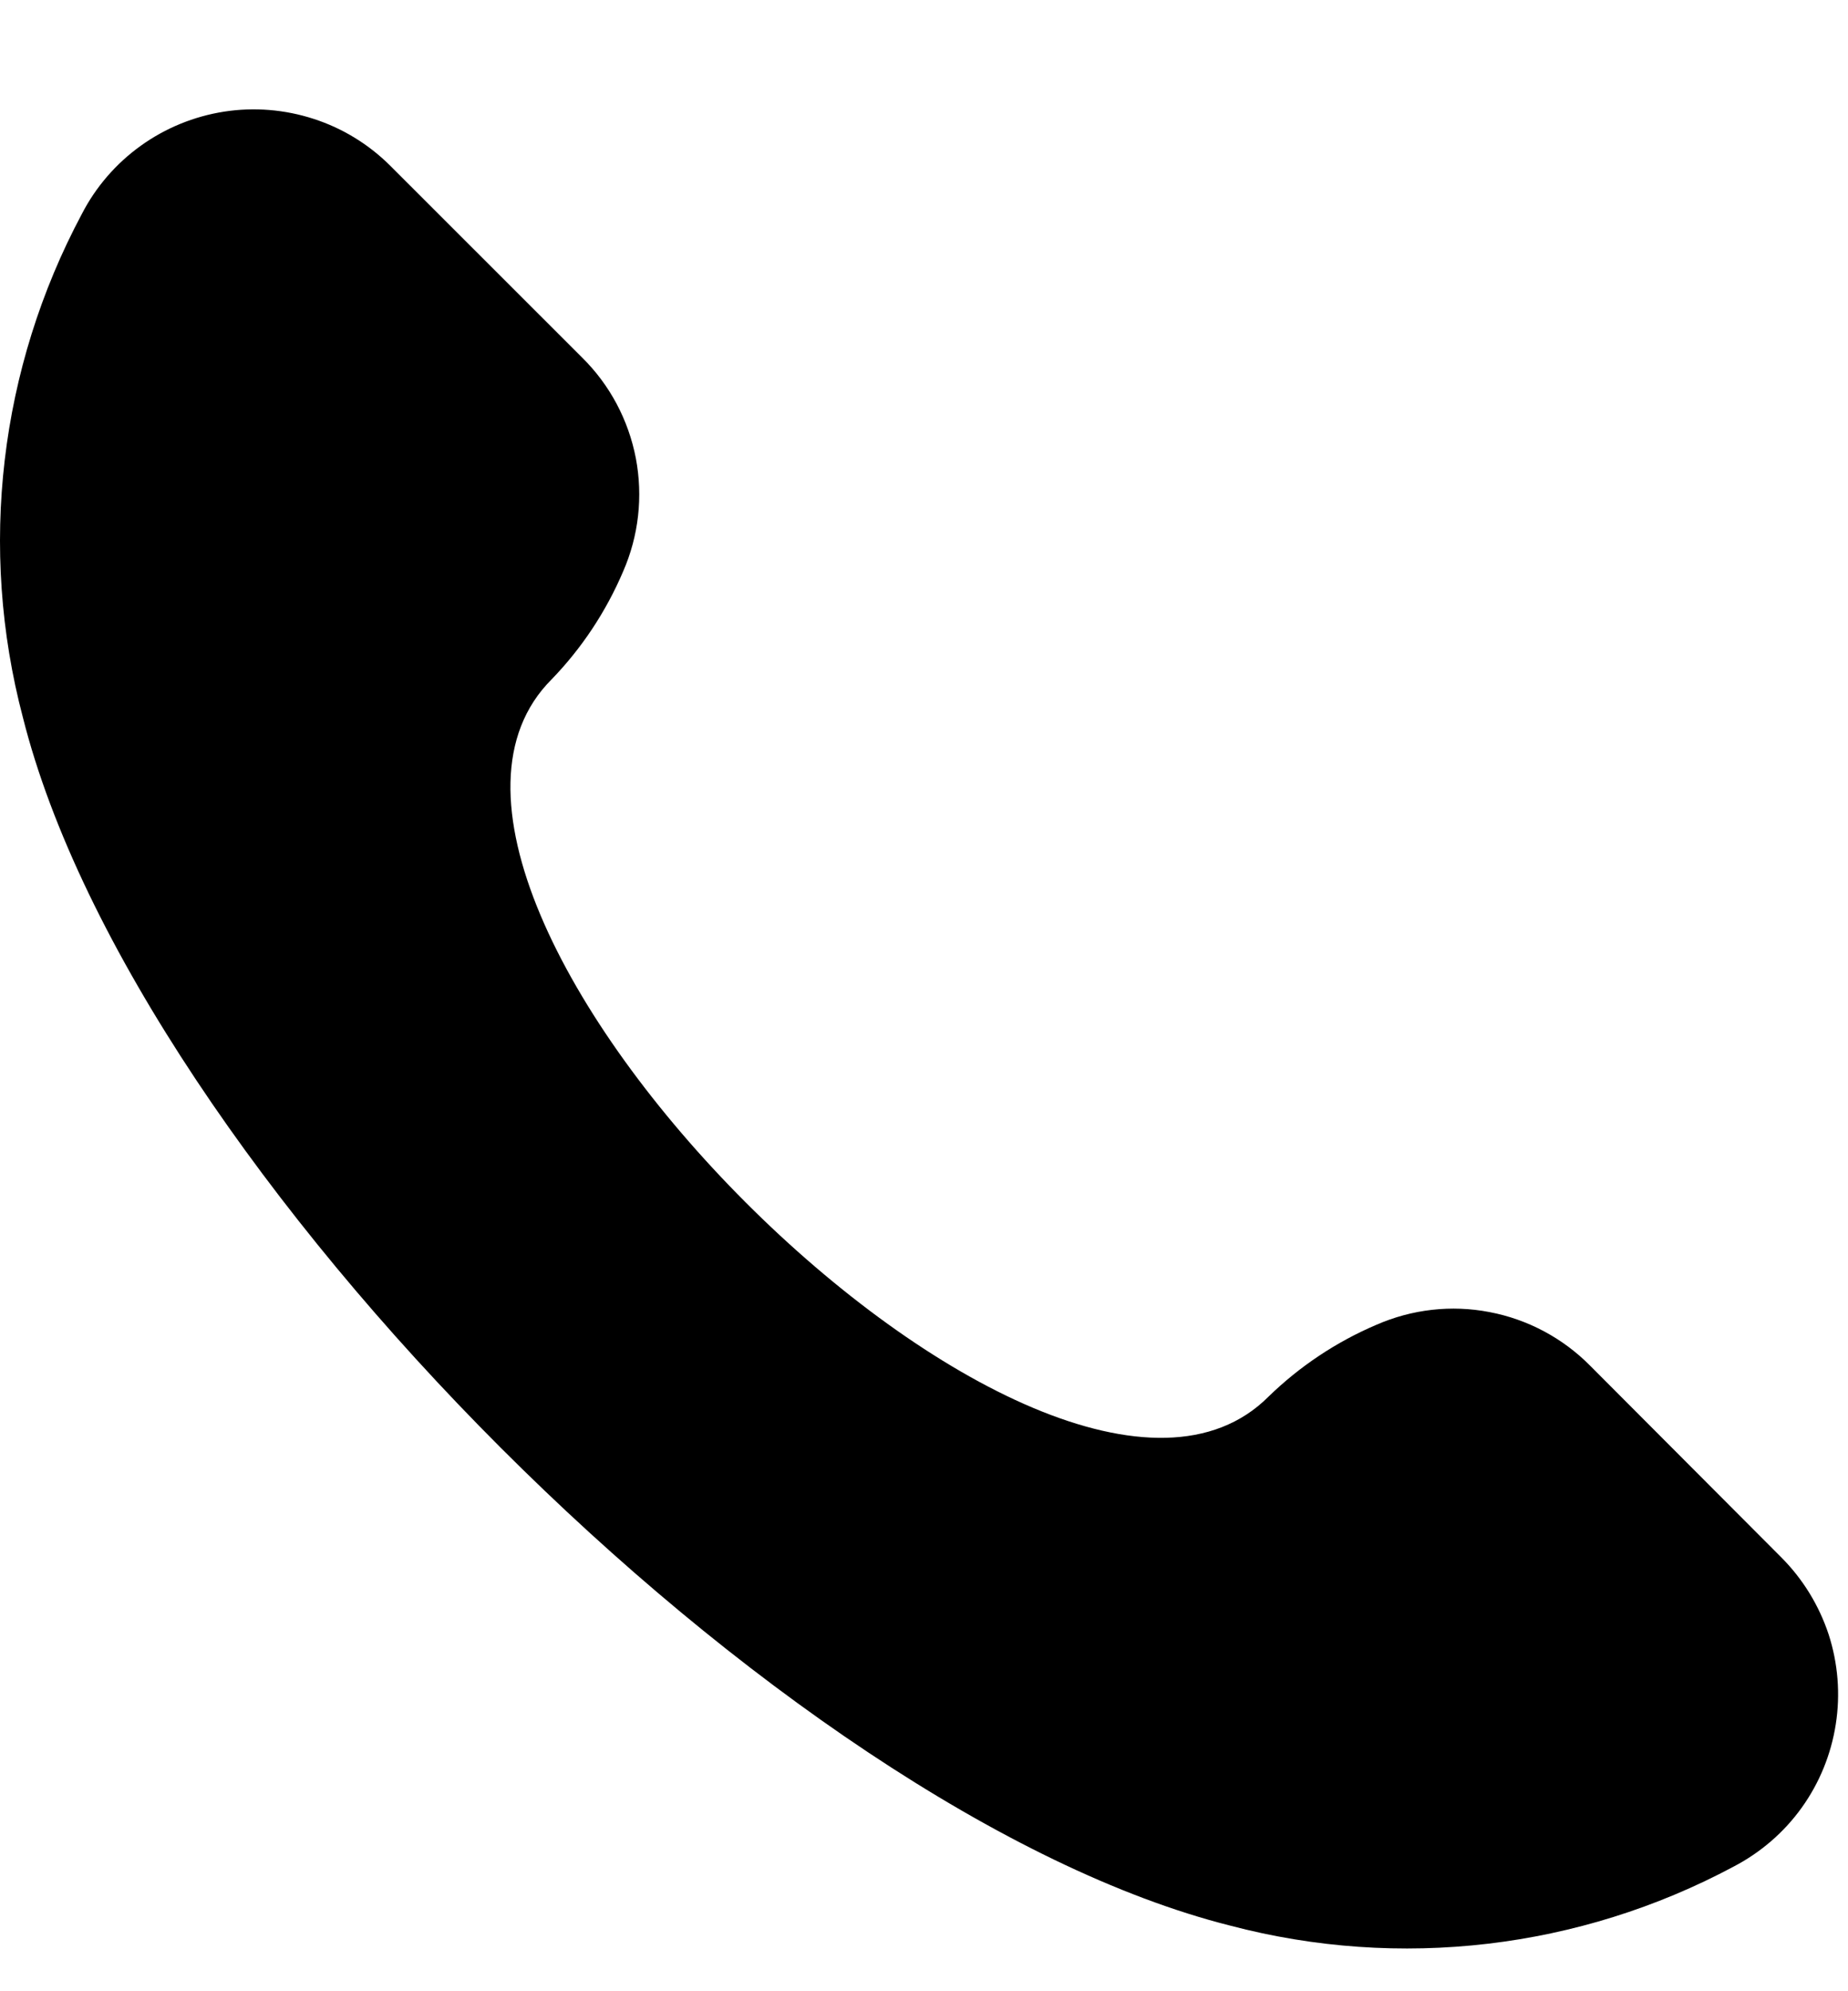 <svg width="13" height="14" viewBox="0 0 13 14" fill="none" xmlns="http://www.w3.org/2000/svg">
<path d="M12.533 10.952C12.684 11.104 12.797 11.289 12.864 11.492C12.93 11.696 12.947 11.912 12.914 12.123C12.881 12.335 12.799 12.536 12.674 12.71C12.55 12.883 12.385 13.025 12.195 13.124C11.11 13.704 9.845 13.852 8.655 13.539C5.496 12.744 0.956 8.203 0.161 5.044C-0.153 3.854 -0.004 2.59 0.576 1.504C0.674 1.314 0.816 1.15 0.99 1.025C1.164 0.9 1.365 0.818 1.576 0.785C1.788 0.752 2.004 0.77 2.207 0.836C2.411 0.902 2.596 1.016 2.747 1.167L4.095 2.514C4.29 2.706 4.421 2.953 4.473 3.222C4.524 3.491 4.493 3.768 4.383 4.019C4.263 4.3 4.093 4.557 3.88 4.777C2.339 6.318 7.382 11.361 8.923 9.82C9.143 9.606 9.4 9.435 9.681 9.315C9.932 9.205 10.21 9.173 10.478 9.225C10.747 9.276 10.994 9.408 11.186 9.602L12.533 10.952Z" fill="black"/>
</svg>
